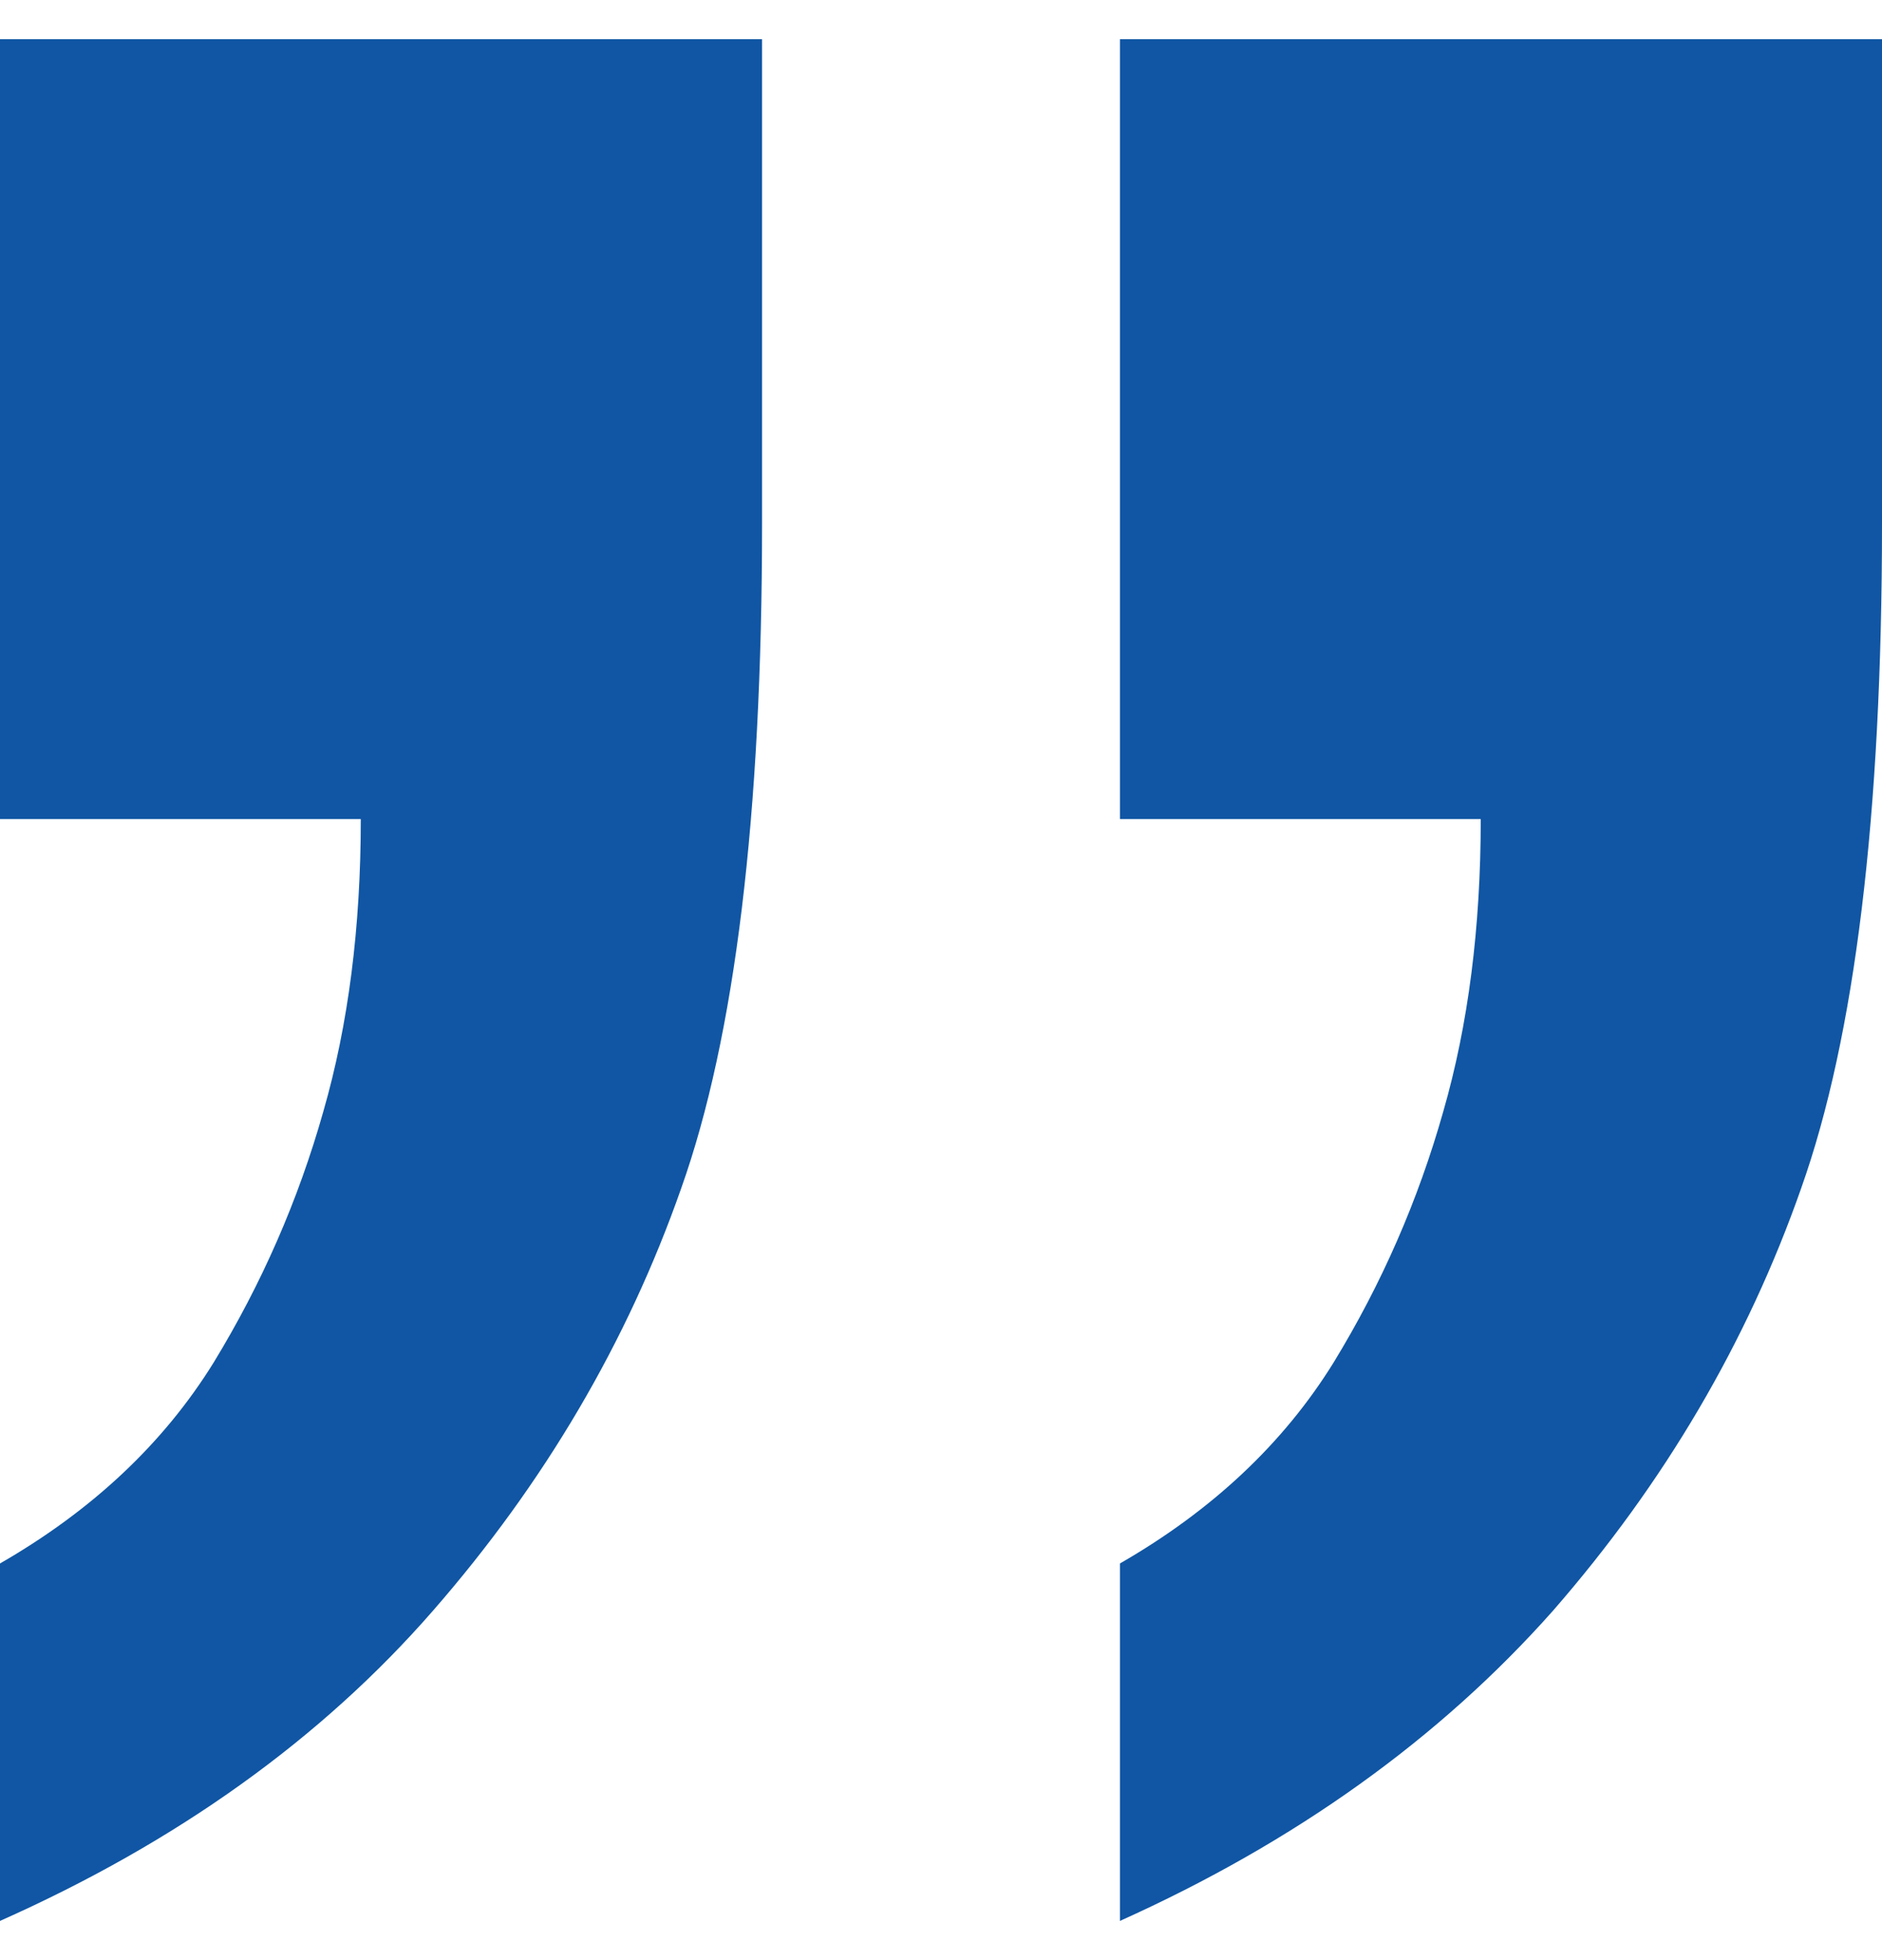 <svg width="24" height="25" viewBox="0 0 24 25" fill="none" xmlns="http://www.w3.org/2000/svg">
<path id="&#226;&#128;&#156;" d="M-3.08454e-06 24.5L-2.68599e-06 19.941C1.178 19.263 2.086 18.409 2.724 17.379C3.337 16.374 3.804 15.307 4.123 14.177C4.442 13.071 4.601 11.828 4.601 10.447L-1.85596e-06 10.447L-9.86394e-07 0.5L9.718 0.5L9.718 6.679C9.718 10.396 9.374 13.222 8.687 15.156C8 17.115 6.945 18.911 5.521 20.544C4.098 22.177 2.258 23.495 -3.08454e-06 24.5ZM14.282 24.5L14.282 19.941C15.46 19.263 16.368 18.409 17.006 17.379C17.62 16.374 18.086 15.307 18.405 14.177C18.724 13.071 18.883 11.828 18.883 10.447L14.282 10.447L14.282 0.5L24 0.5L24 6.679C24 10.396 23.656 13.222 22.969 15.156C22.282 17.115 21.227 18.911 19.804 20.544C18.356 22.177 16.515 23.495 14.282 24.5Z" fill="#1056A4"/>
</svg>
